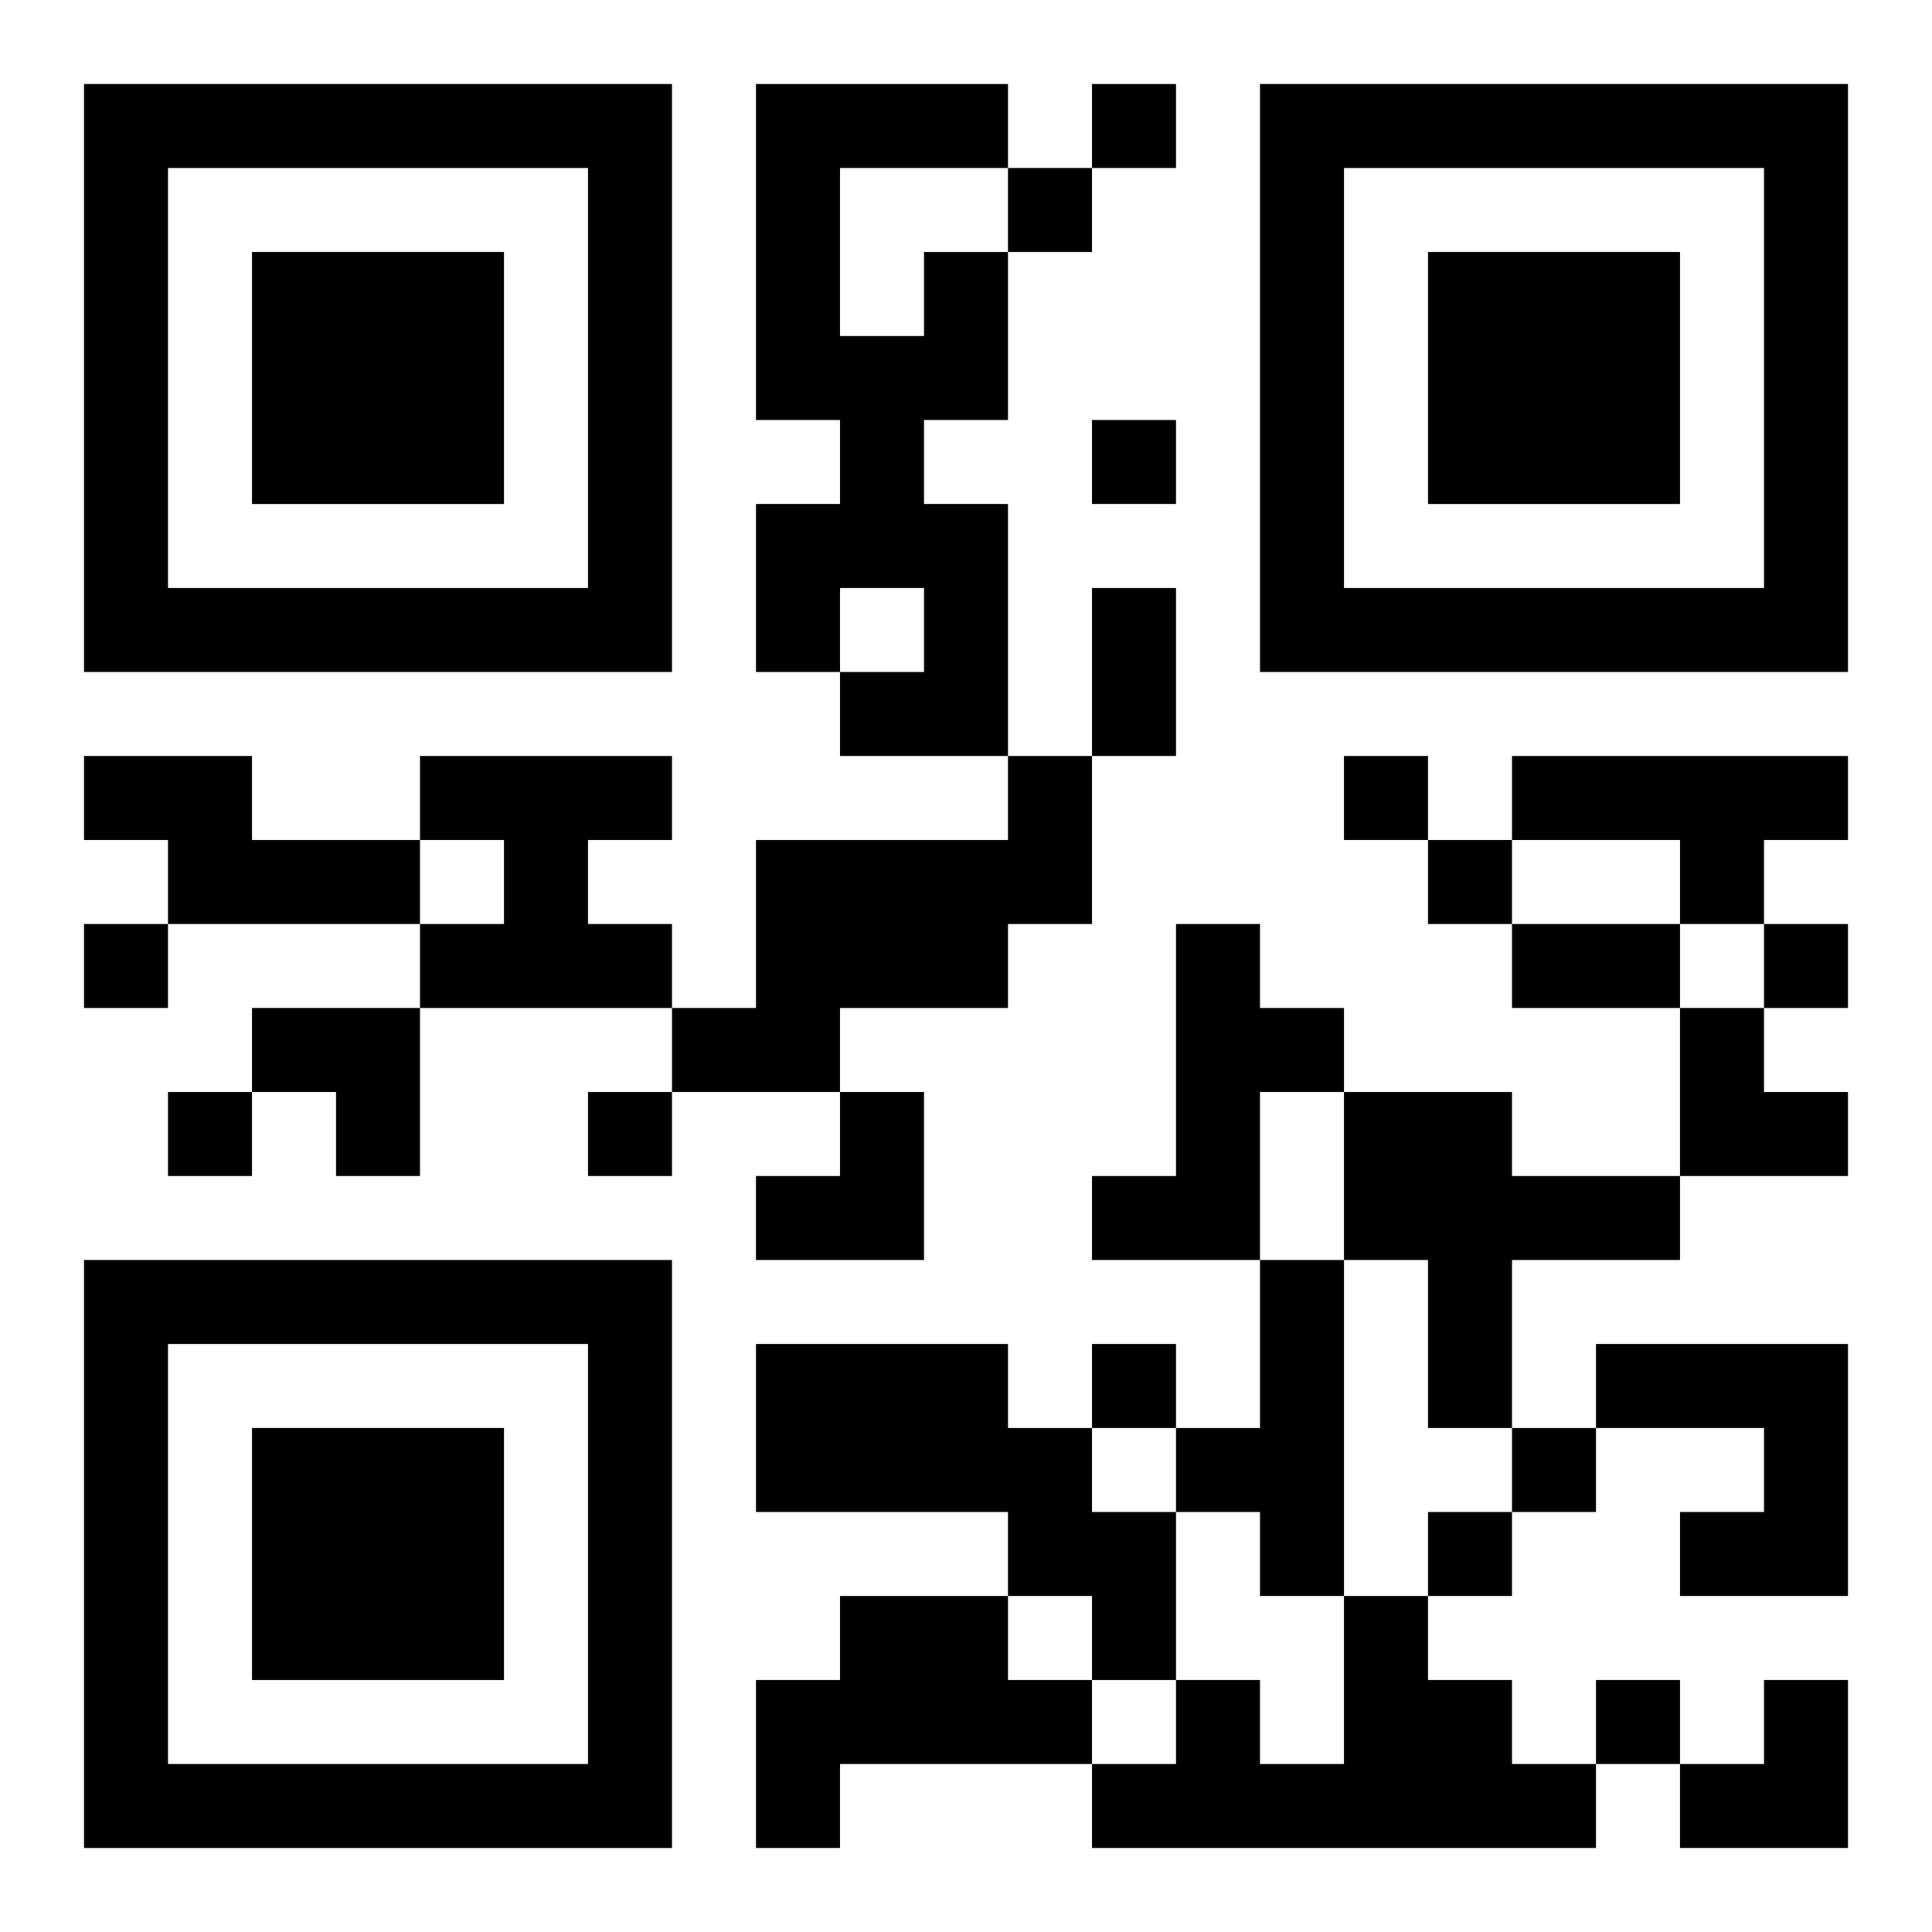 <?xml version="1.0" encoding="UTF-8"?>
<svg width="250" height="250" baseProfile="full" version="1.1" viewBox="-1 -1 23 23" xmlns="http://www.w3.org/2000/svg" xmlns:xlink="http://www.w3.org/1999/xlink"><symbol id="a"><path d="m0 7v7h7v-7h-7zm1 1h5v5h-5v-5zm1 1v3h3v-3h-3z"/></symbol><use y="-7" xlink:href="#a"/><use y="7" xlink:href="#a"/><use x="14" y="-7" xlink:href="#a"/><path d="m10 2h1v2h-1v1h1v3h-2v-1h1v-1h-1v1h-1v-2h1v-1h-1v-4h3v1h-2v2h1v-1m-10 6h2v1h2v1h-3v-1h-1v-1m4 0h3v1h-1v1h1v1h-3v-1h1v-1h-1v-1m7 0h1v2h-1v1h-2v1h-2v-1h1v-2h3v-1m6 0h4v1h-1v1h-1v-1h-2v-1m-4 2h1v1h1v1h-1v2h-2v-1h1v-3m2 2h2v1h2v1h-2v2h-1v-2h-1v-2m-1 2h1v4h-1v-1h-1v-1h1v-2m-6 1h3v1h1v1h1v2h-1v-1h-1v-1h-3v-2m10 0h3v3h-2v-1h1v-1h-2v-1m-9 3h2v1h1v1h-3v1h-1v-2h1v-1m6 0h1v1h1v1h1v1h-6v-1h1v-1h1v1h1v-2m-3-18v1h1v-1h-1m-1 1v1h1v-1h-1m1 3v1h1v-1h-1m3 4v1h1v-1h-1m1 1v1h1v-1h-1m-16 1v1h1v-1h-1m20 0v1h1v-1h-1m-19 2v1h1v-1h-1m5 0v1h1v-1h-1m6 3v1h1v-1h-1m5 1v1h1v-1h-1m-1 1v1h1v-1h-1m2 2v1h1v-1h-1m-6-13h1v2h-1v-2m5 4h2v1h-2v-1m-15 1h2v2h-1v-1h-1zm17 0h1v1h1v1h-2zm-11 1m1 0h1v2h-2v-1h1zm10 7m1 0h1v2h-2v-1h1z"/></svg>
